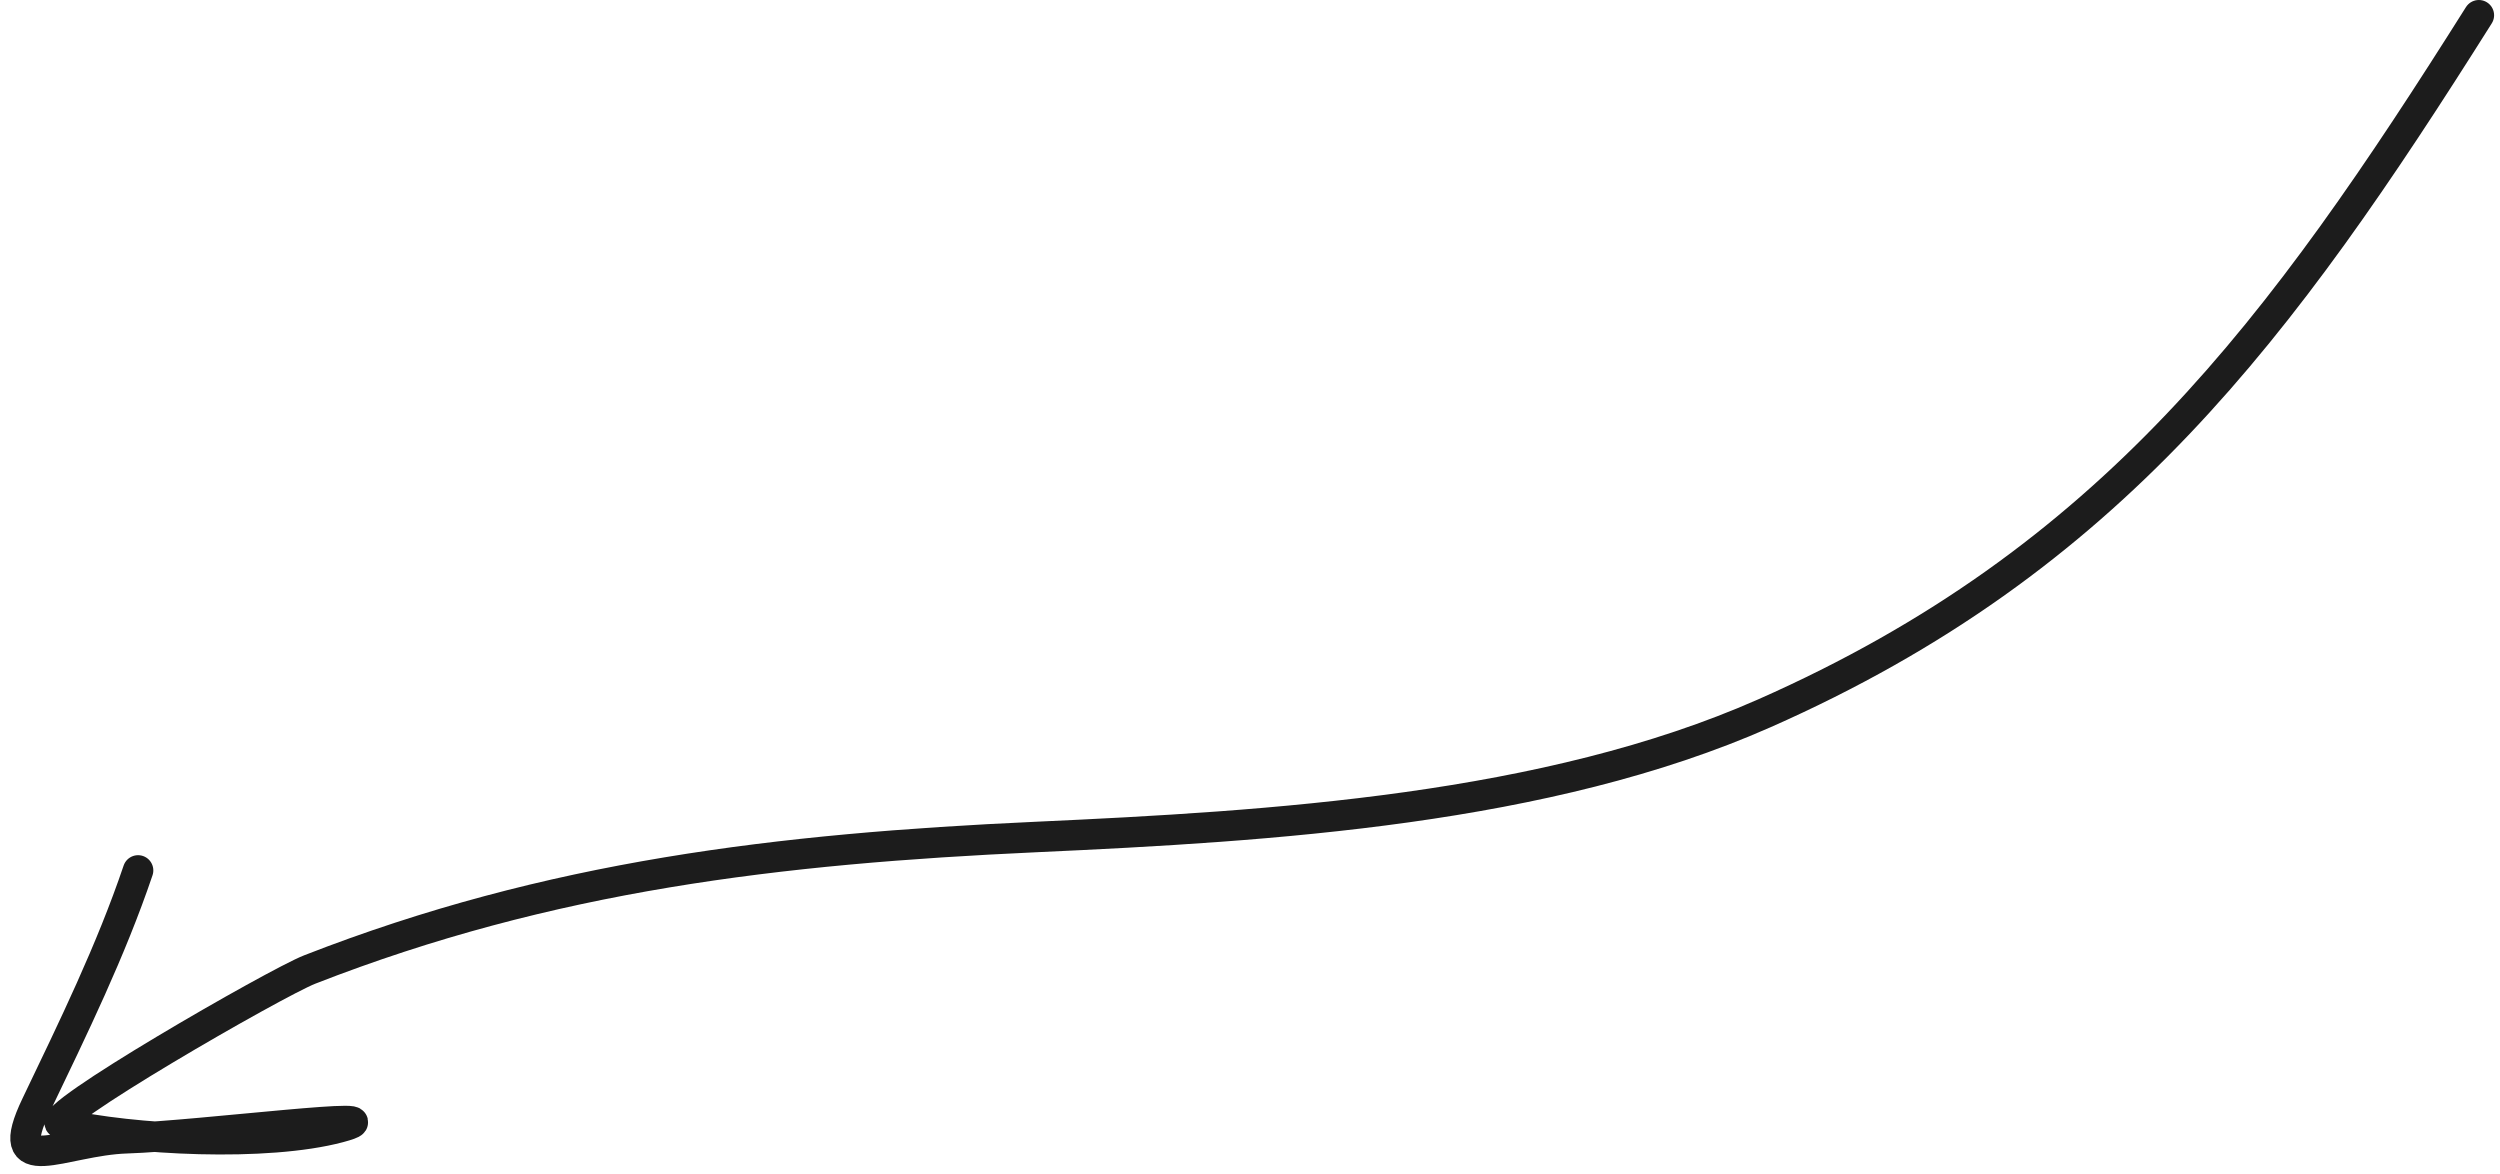 <?xml version="1.0" encoding="UTF-8"?> <svg xmlns="http://www.w3.org/2000/svg" width="164" height="77" viewBox="0 0 164 77" fill="none"><path d="M162.613 1C149.635 21.59 138.511 36.731 115.742 46.793C101.451 53.108 83.439 54.199 67.989 54.906C51.111 55.678 36.098 57.435 20.317 63.6C18.087 64.472 2.6 73.396 3.993 73.715C8.683 74.789 17.498 75.232 22.261 73.956C26.753 72.752 12.976 74.526 8.327 74.668C4.085 74.799 -0.004 77.459 2.379 72.486C4.806 67.422 7.278 62.362 9.058 57.1" stroke="#1C1C1C" stroke-width="2" stroke-linecap="round"></path></svg> 